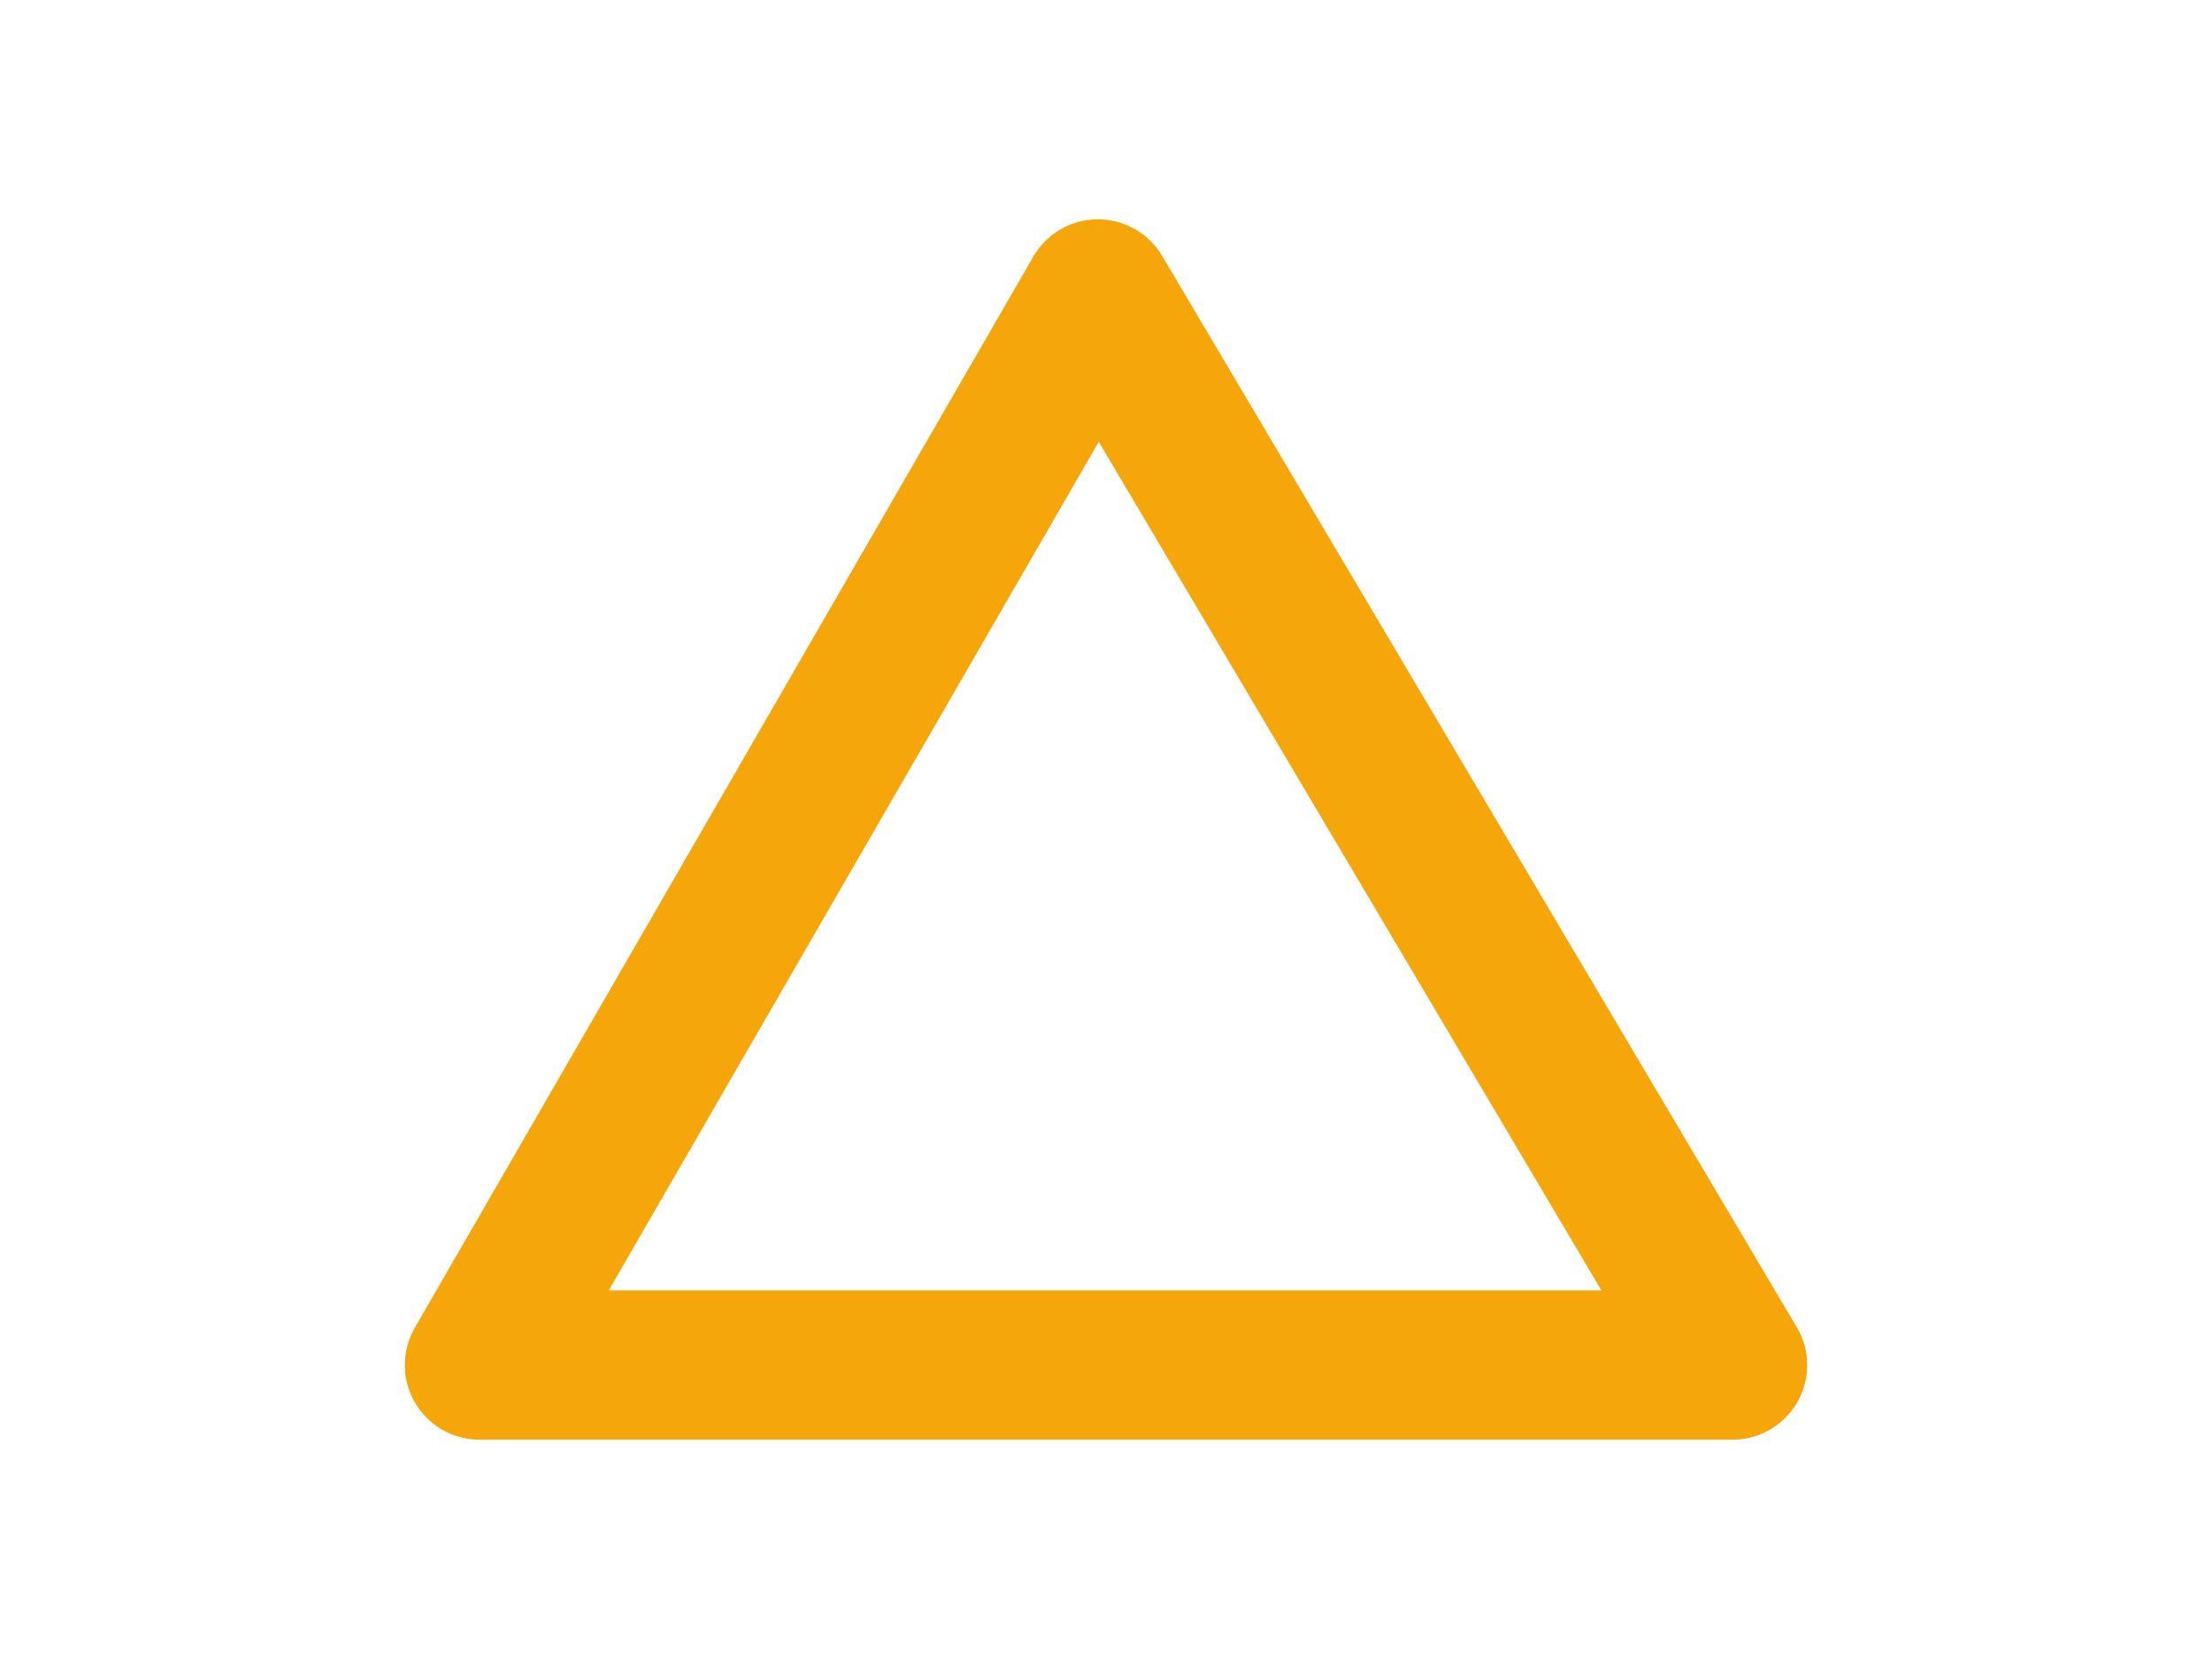 <?xml version="1.0" encoding="utf-8"?>
<!-- Generator: Adobe Illustrator 15.0.0, SVG Export Plug-In . SVG Version: 6.00 Build 0)  -->
<!DOCTYPE svg PUBLIC "-//W3C//DTD SVG 1.1//EN" "http://www.w3.org/Graphics/SVG/1.1/DTD/svg11.dtd">
<svg version="1.1" id="レイヤー_1" xmlns="http://www.w3.org/2000/svg" xmlns:xlink="http://www.w3.org/1999/xlink" x="0px"
	 y="0px" width="400px" height="300px" viewBox="0 0 400 300" style="enable-background:new 0 0 400 300;" xml:space="preserve">
<style type="text/css">
<![CDATA[
	.st0{fill:#F4A60B;}
]]>
</style>
<g>
	<path class="st0" d="M313.294,260.341c-0.005,0.001-0.012,0.001-0.02,0H86.707c-4.823,0-9.28-2.573-11.691-6.75
		s-2.412-9.323,0-13.5L186.85,46.408c2.398-4.153,6.82-6.723,11.616-6.75c0.024,0,0.051,0,0.075,0c4.768,0,9.184,2.515,11.616,6.62
		l114.376,193.082c1.429,2.141,2.261,4.715,2.261,7.481C326.794,254.297,320.75,260.341,313.294,260.341z M110.09,233.341h179.497
		L198.691,79.898L110.09,233.341z"/>
</g>
</svg>
